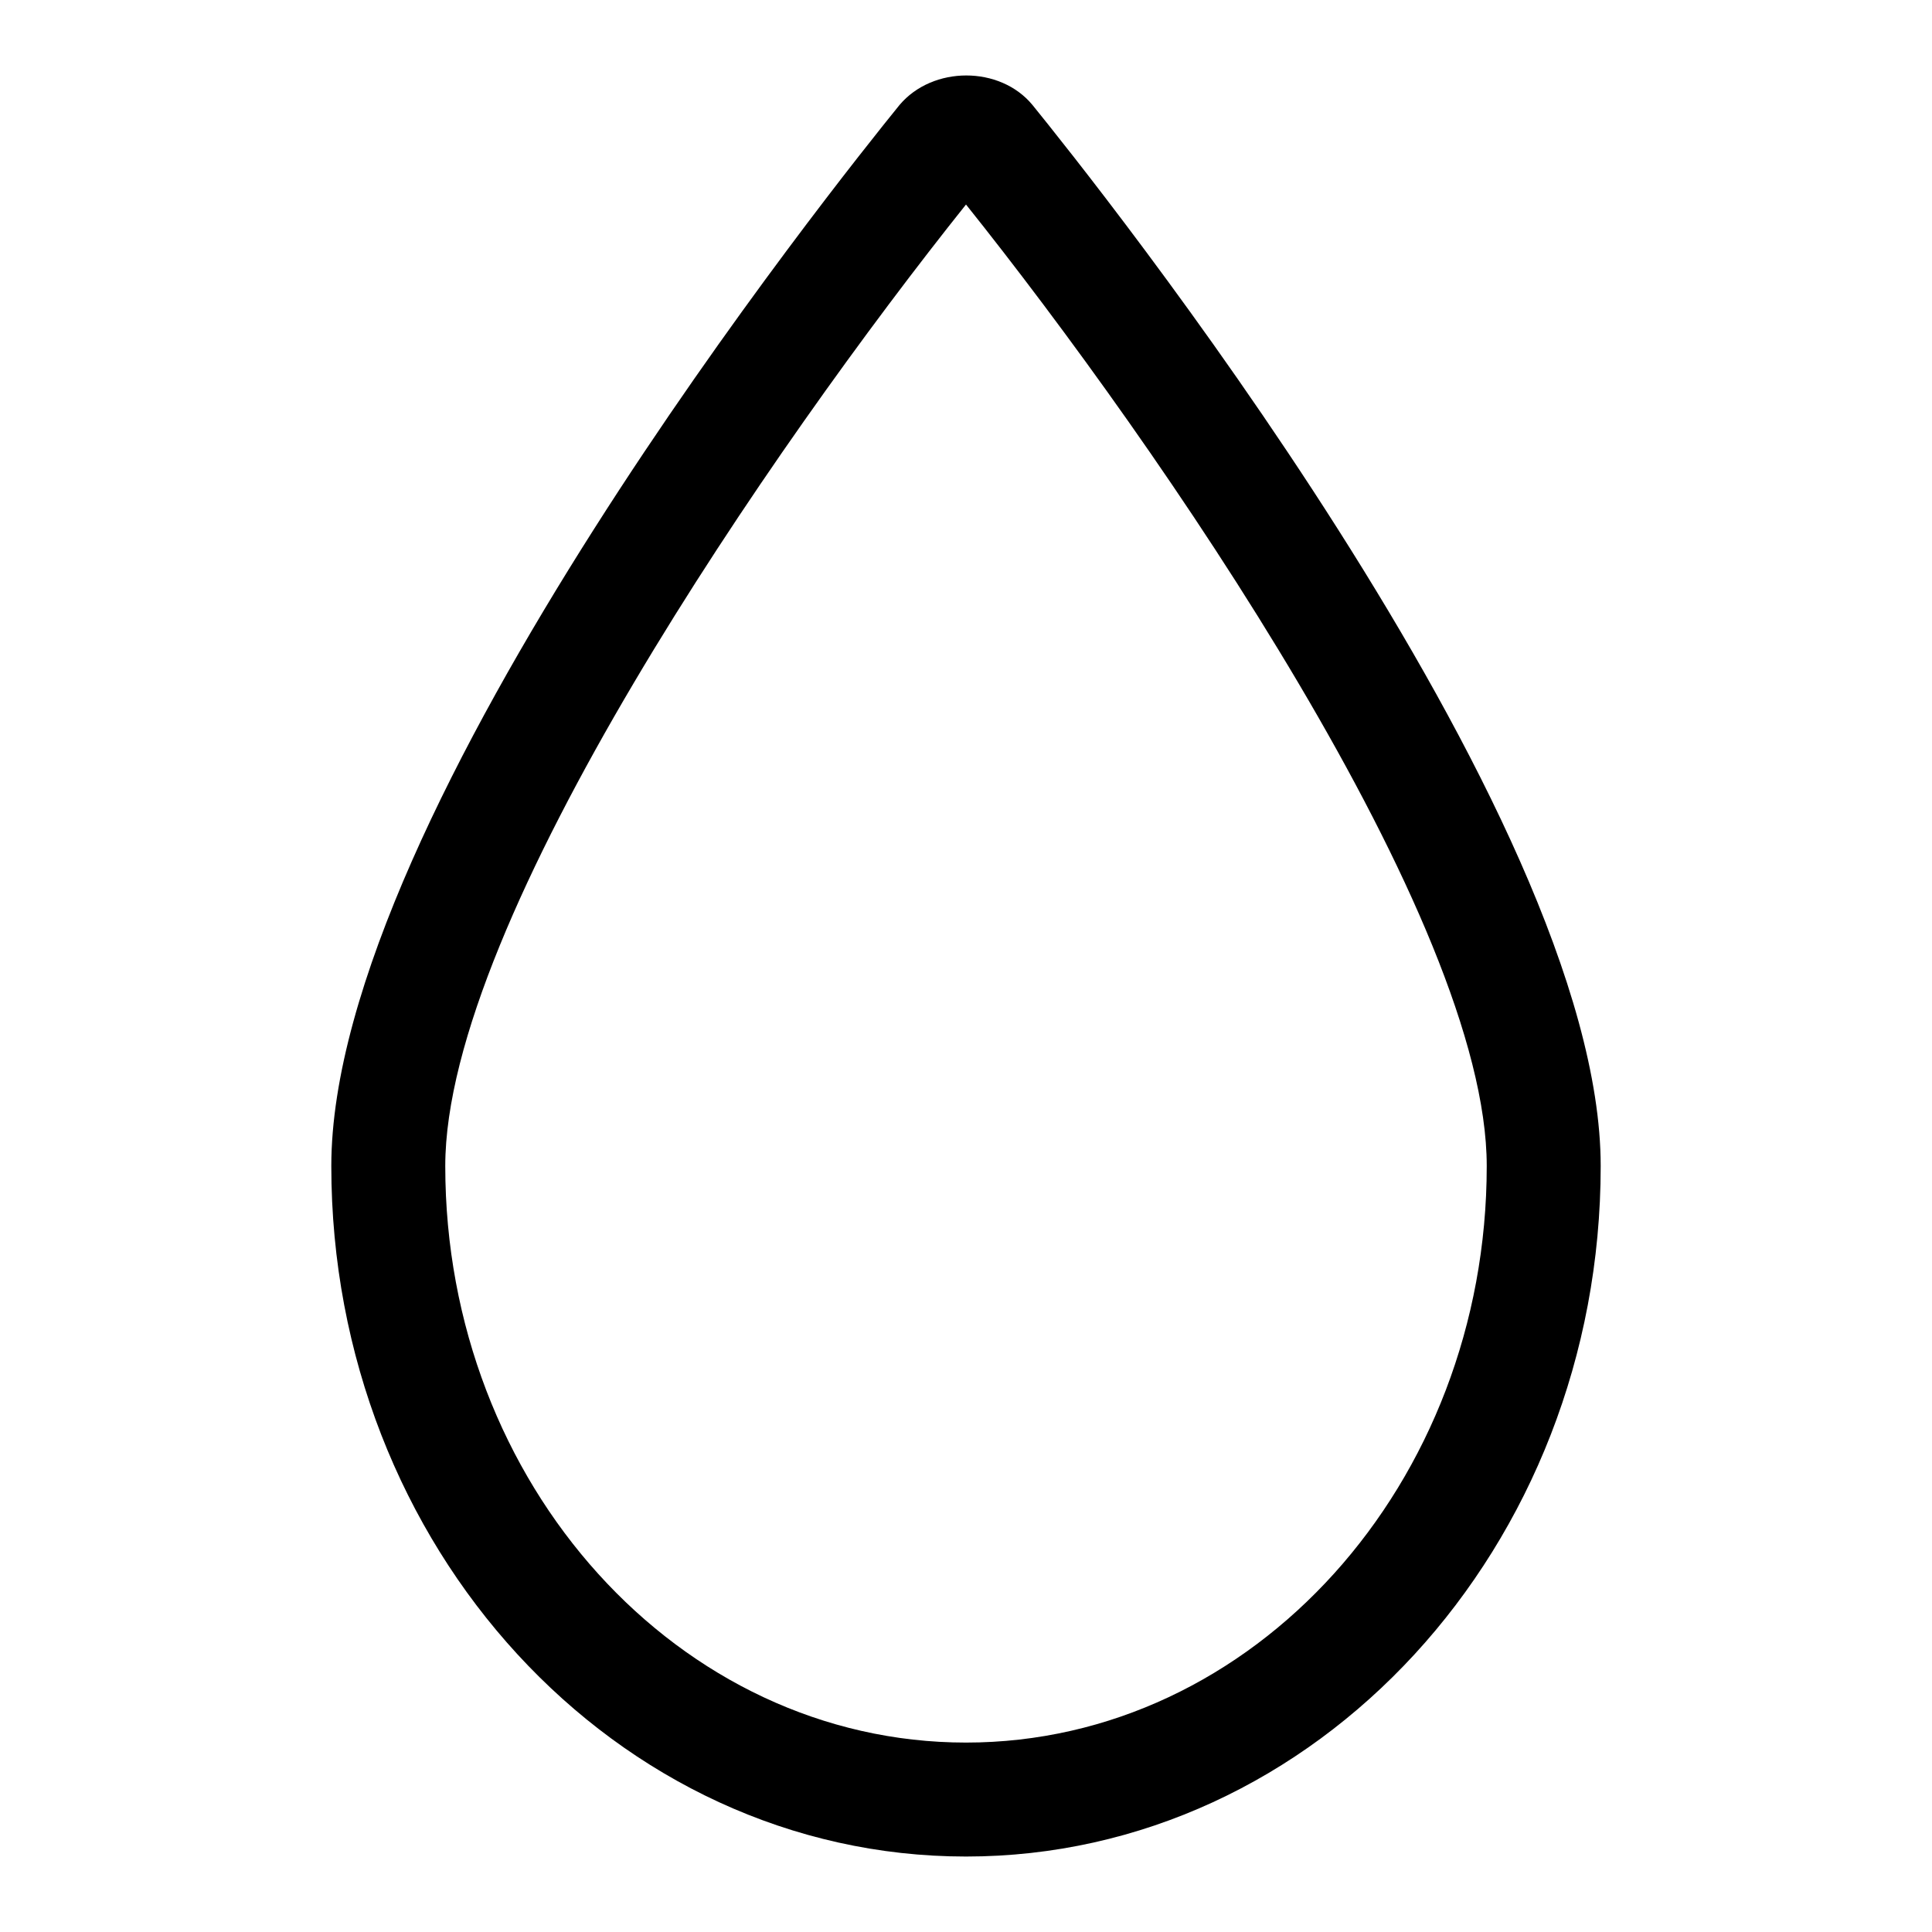 <?xml version="1.0" encoding="utf-8"?>
<!-- Svg Vector Icons : http://www.onlinewebfonts.com/icon -->
<!DOCTYPE svg PUBLIC "-//W3C//DTD SVG 1.1//EN" "http://www.w3.org/Graphics/SVG/1.1/DTD/svg11.dtd">
<svg version="1.1" xmlns="http://www.w3.org/2000/svg" xmlns:xlink="http://www.w3.org/1999/xlink" x="0px" y="0px" viewBox="0 0 256 256" enable-background="new 0 0 256 256" xml:space="preserve">
<g><g><g><path fill="#000000" d="M136.8,13.9c-4.3-5.2-13.2-5.2-17.6,0c-7.7,9.5-75.3,93.7-75.3,140.6C43.9,205,81.6,246,128,246c46.4,0,84.1-41,84.1-91.5C212.1,107.7,144.5,23.4,136.8,13.9z M128,230.9c-38,0-69-34.2-69-76.4c0-32.6,43.6-95.6,69-127.4c25.5,31.9,69,94.8,69,127.4C197,196.6,166.1,230.9,128,230.9z"/></g><g></g><g></g><g></g><g></g><g></g><g></g><g></g><g></g><g></g><g></g><g></g><g></g><g></g><g></g><g></g></g></g>
</svg>